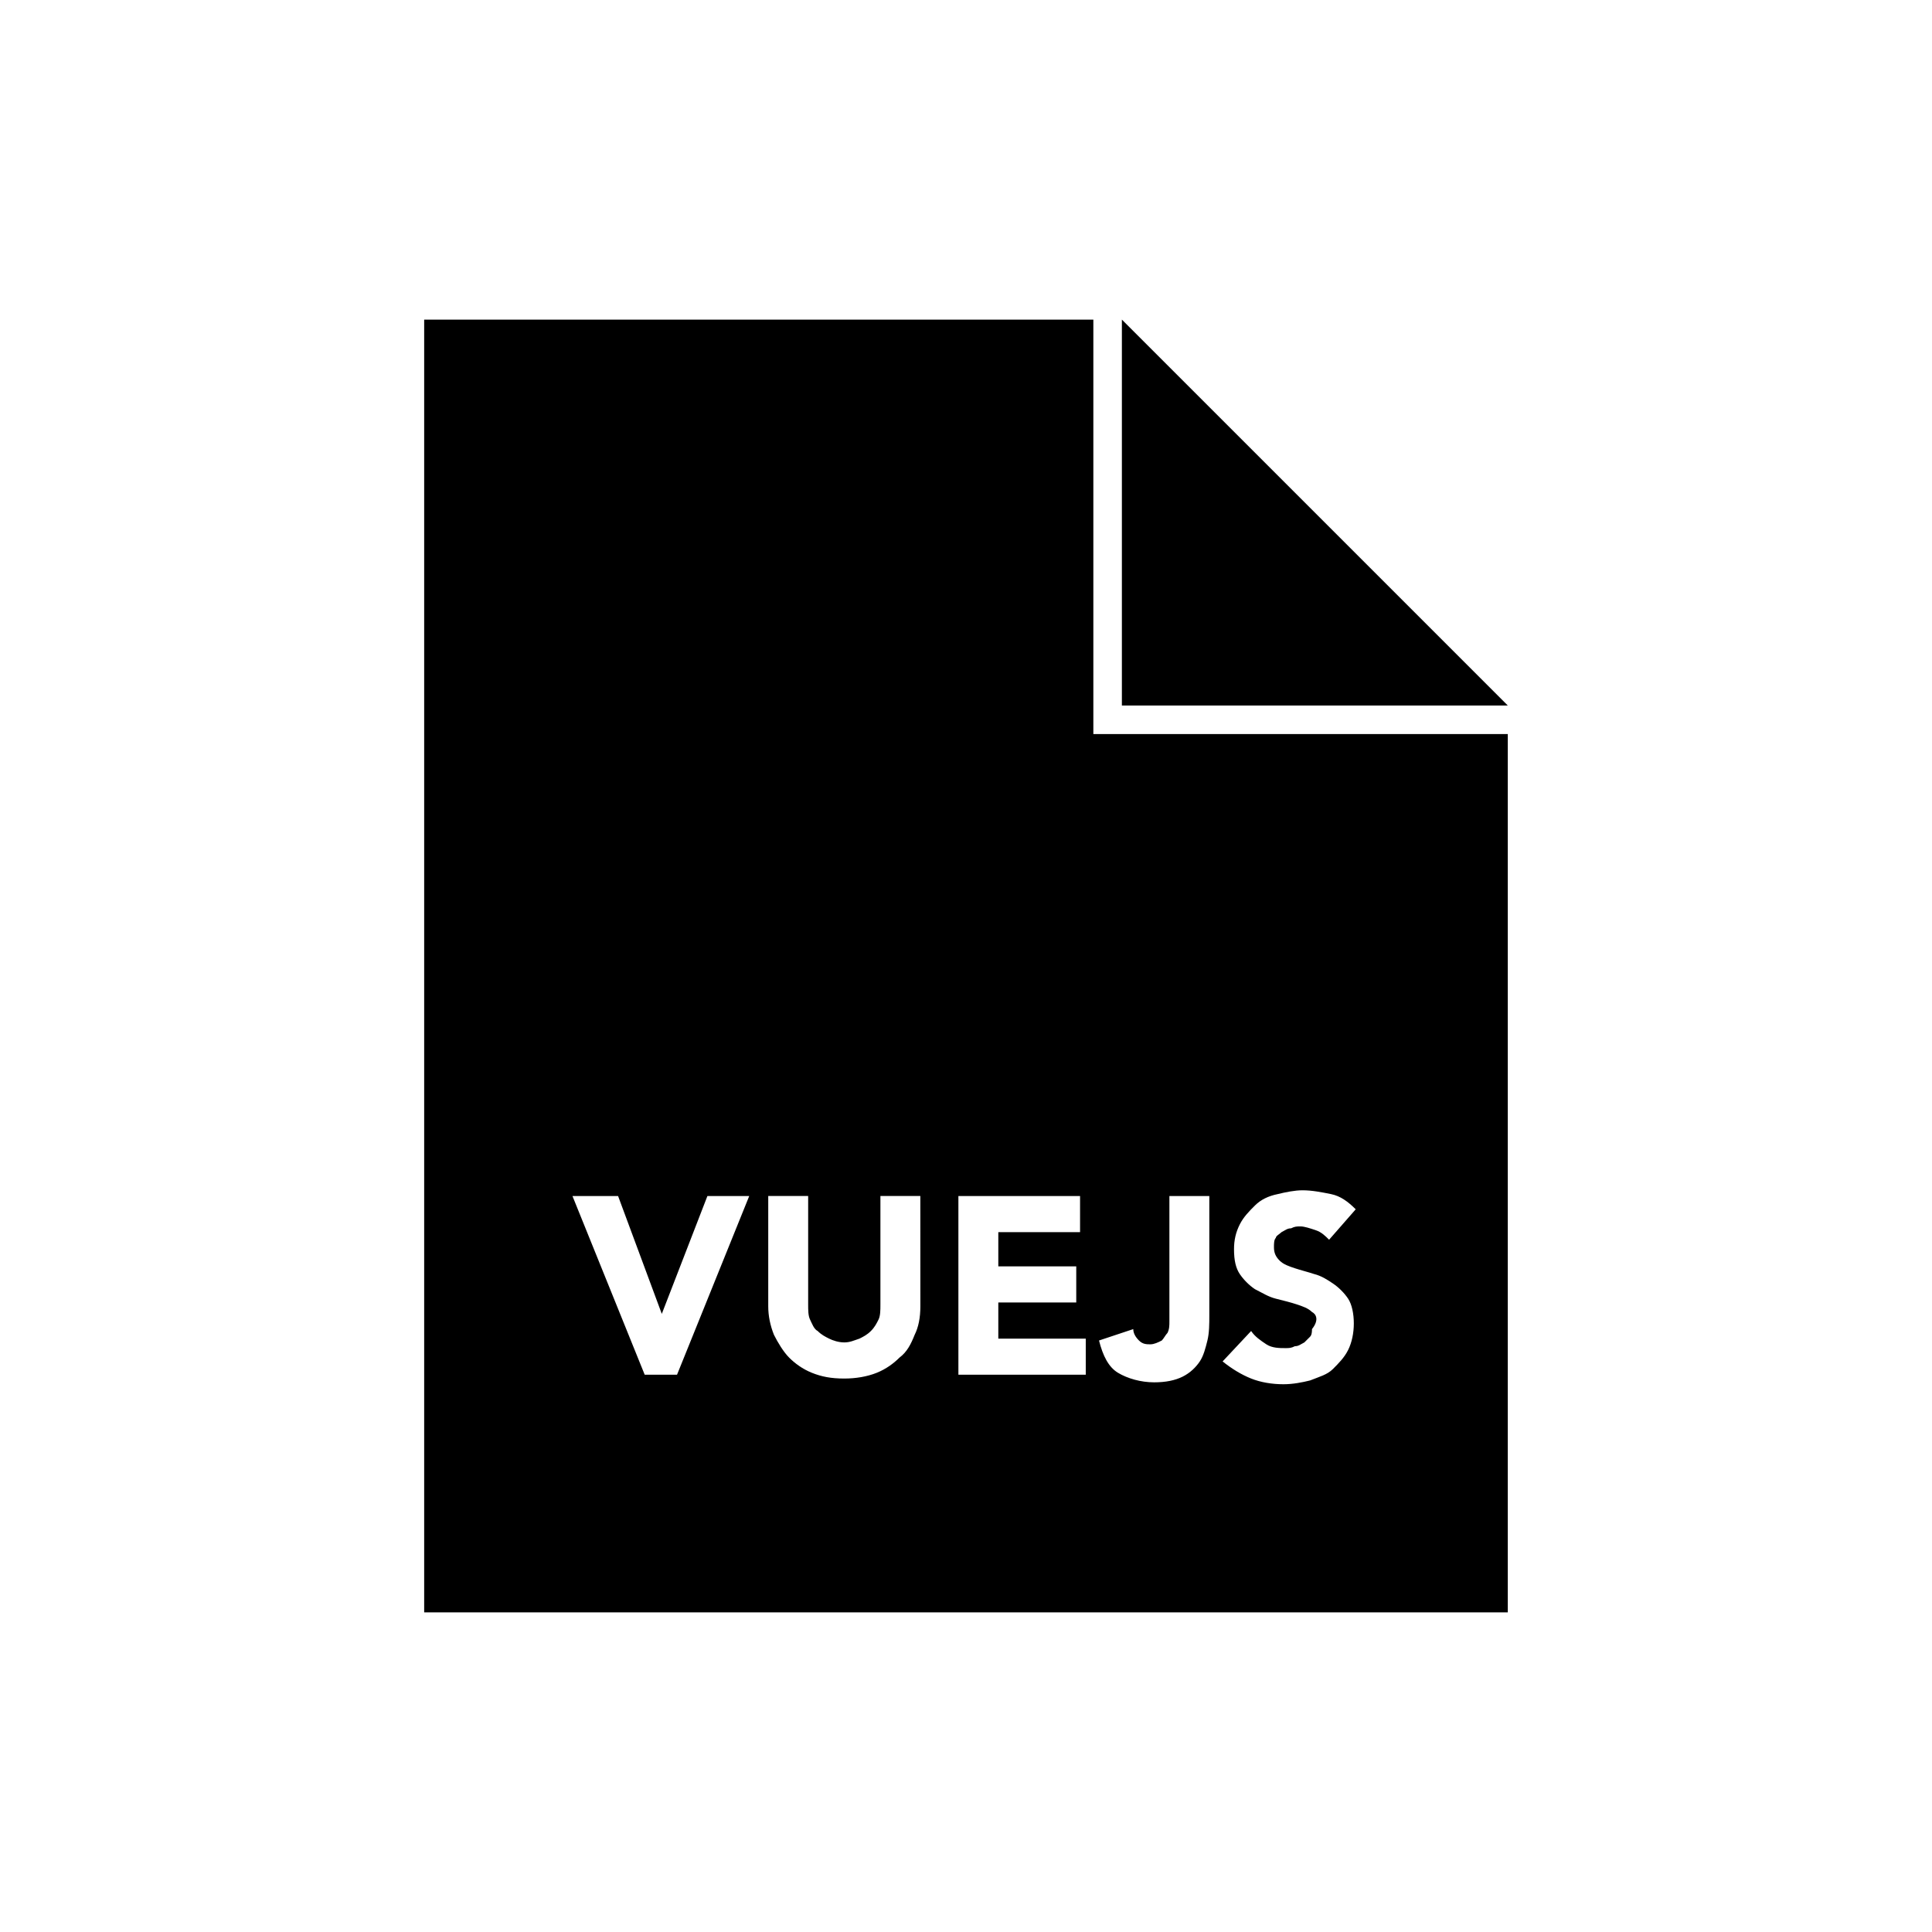 <?xml version="1.0" encoding="UTF-8"?>
<!-- Uploaded to: ICON Repo, www.svgrepo.com, Generator: ICON Repo Mixer Tools -->
<svg fill="#000000" width="800px" height="800px" version="1.1" viewBox="144 144 512 512" xmlns="http://www.w3.org/2000/svg">
 <g>
  <path d="m433.75 228.7h-177.34v342.59h287.17v-232.76h-109.83zm57.938 262.99c-1.008-1.008-2.519-1.512-4.031-2.016-1.512-0.504-3.527-1.008-5.543-1.512-2.016-0.504-3.527-1.512-5.543-2.519-1.512-1.008-3.023-2.519-4.031-4.031-1.008-1.512-1.512-3.527-1.512-6.551 0-2.519 0.504-4.535 1.512-6.551 1.008-2.016 2.519-3.527 4.031-5.039 1.512-1.512 3.527-2.519 6.047-3.023 2.016-0.504 4.535-1.008 6.551-1.008 2.519 0 5.039 0.504 7.559 1.008 2.519 0.504 4.535 2.016 6.551 4.031l-7.055 8.062c-1.008-1.008-2.016-2.016-3.527-2.519-1.512-0.504-3.023-1.008-4.031-1.008-1.008 0-1.512 0-2.519 0.504-1.008 0-1.512 0.504-2.519 1.008-0.504 0.504-1.512 1.008-1.512 1.512-0.504 0.504-0.504 1.512-0.504 2.519 0 1.512 0.504 2.519 1.512 3.527 1.008 1.008 2.519 1.512 4.031 2.016 1.512 0.504 3.527 1.008 5.039 1.512 2.016 0.504 3.527 1.512 5.039 2.519 1.512 1.008 3.023 2.519 4.031 4.031 1.008 1.512 1.512 4.031 1.512 6.551 0 2.519-0.504 5.039-1.512 7.055s-2.519 3.527-4.031 5.039c-1.512 1.512-3.527 2.016-6.047 3.023-2.016 0.504-4.535 1.008-7.055 1.008-3.023 0-6.047-0.504-8.566-1.512-2.519-1.008-5.039-2.519-7.559-4.535l7.559-8.062c1.008 1.512 2.519 2.519 4.031 3.527 1.512 1.008 3.527 1.008 5.039 1.008 1.008 0 1.512 0 2.519-0.504 1.008 0 1.512-0.504 2.519-1.008 0.504-0.504 1.008-1.008 1.512-1.512 0.504-0.504 0.504-1.512 0.504-2.016 2.016-2.519 1.008-4.031 0-4.535zm-47.359 4.535c0 1.008 0.504 2.016 1.512 3.023s2.016 1.008 3.023 1.008c1.008 0 2.016-0.504 3.023-1.008 0.504-0.504 1.008-1.512 1.512-2.016 0.504-1.008 0.504-2.016 0.504-3.023v-3.023-30.23h10.578v31.738c0 2.016 0 4.535-0.504 6.551-0.504 2.016-1.008 4.031-2.016 5.543-1.008 1.512-2.519 3.023-4.535 4.031-2.016 1.008-4.535 1.512-7.559 1.512-3.527 0-7.055-1.008-9.574-2.519s-4.031-4.535-5.039-8.566zm-120.91 12.09h-8.566l-19.145-47.359h12.09l11.586 31.234 12.09-31.234h11.082zm64.488-18.137c0 3.023-0.504 5.543-1.512 7.559-1.008 2.519-2.016 4.535-4.031 6.047-1.512 1.512-3.527 3.023-6.047 4.031-2.519 1.008-5.543 1.512-8.566 1.512-3.527 0-6.047-0.504-8.566-1.512-2.519-1.008-4.535-2.519-6.047-4.031-1.512-1.512-3.023-4.031-4.031-6.047-1.008-2.519-1.512-5.039-1.512-7.559v-29.223h10.578v28.719c0 1.512 0 3.023 0.504 4.031 0.504 1.008 1.008 2.519 2.016 3.023 1.008 1.008 2.016 1.512 3.023 2.016 1.008 0.504 2.519 1.008 4.031 1.008 1.512 0 2.519-0.504 4.031-1.008 1.008-0.504 2.016-1.008 3.023-2.016 1.008-1.008 1.512-2.016 2.016-3.023 0.504-1.008 0.504-2.519 0.504-4.031v-28.719h10.578zm43.328 18.137h-33.25v-47.359l32.242 0.004v9.57h-21.664v9.07h20.656v9.574h-20.656v9.574h23.176v9.566z"/>
  <path d="m441.31 228.7v102.27h102.27z"/>
 </g>
</svg>